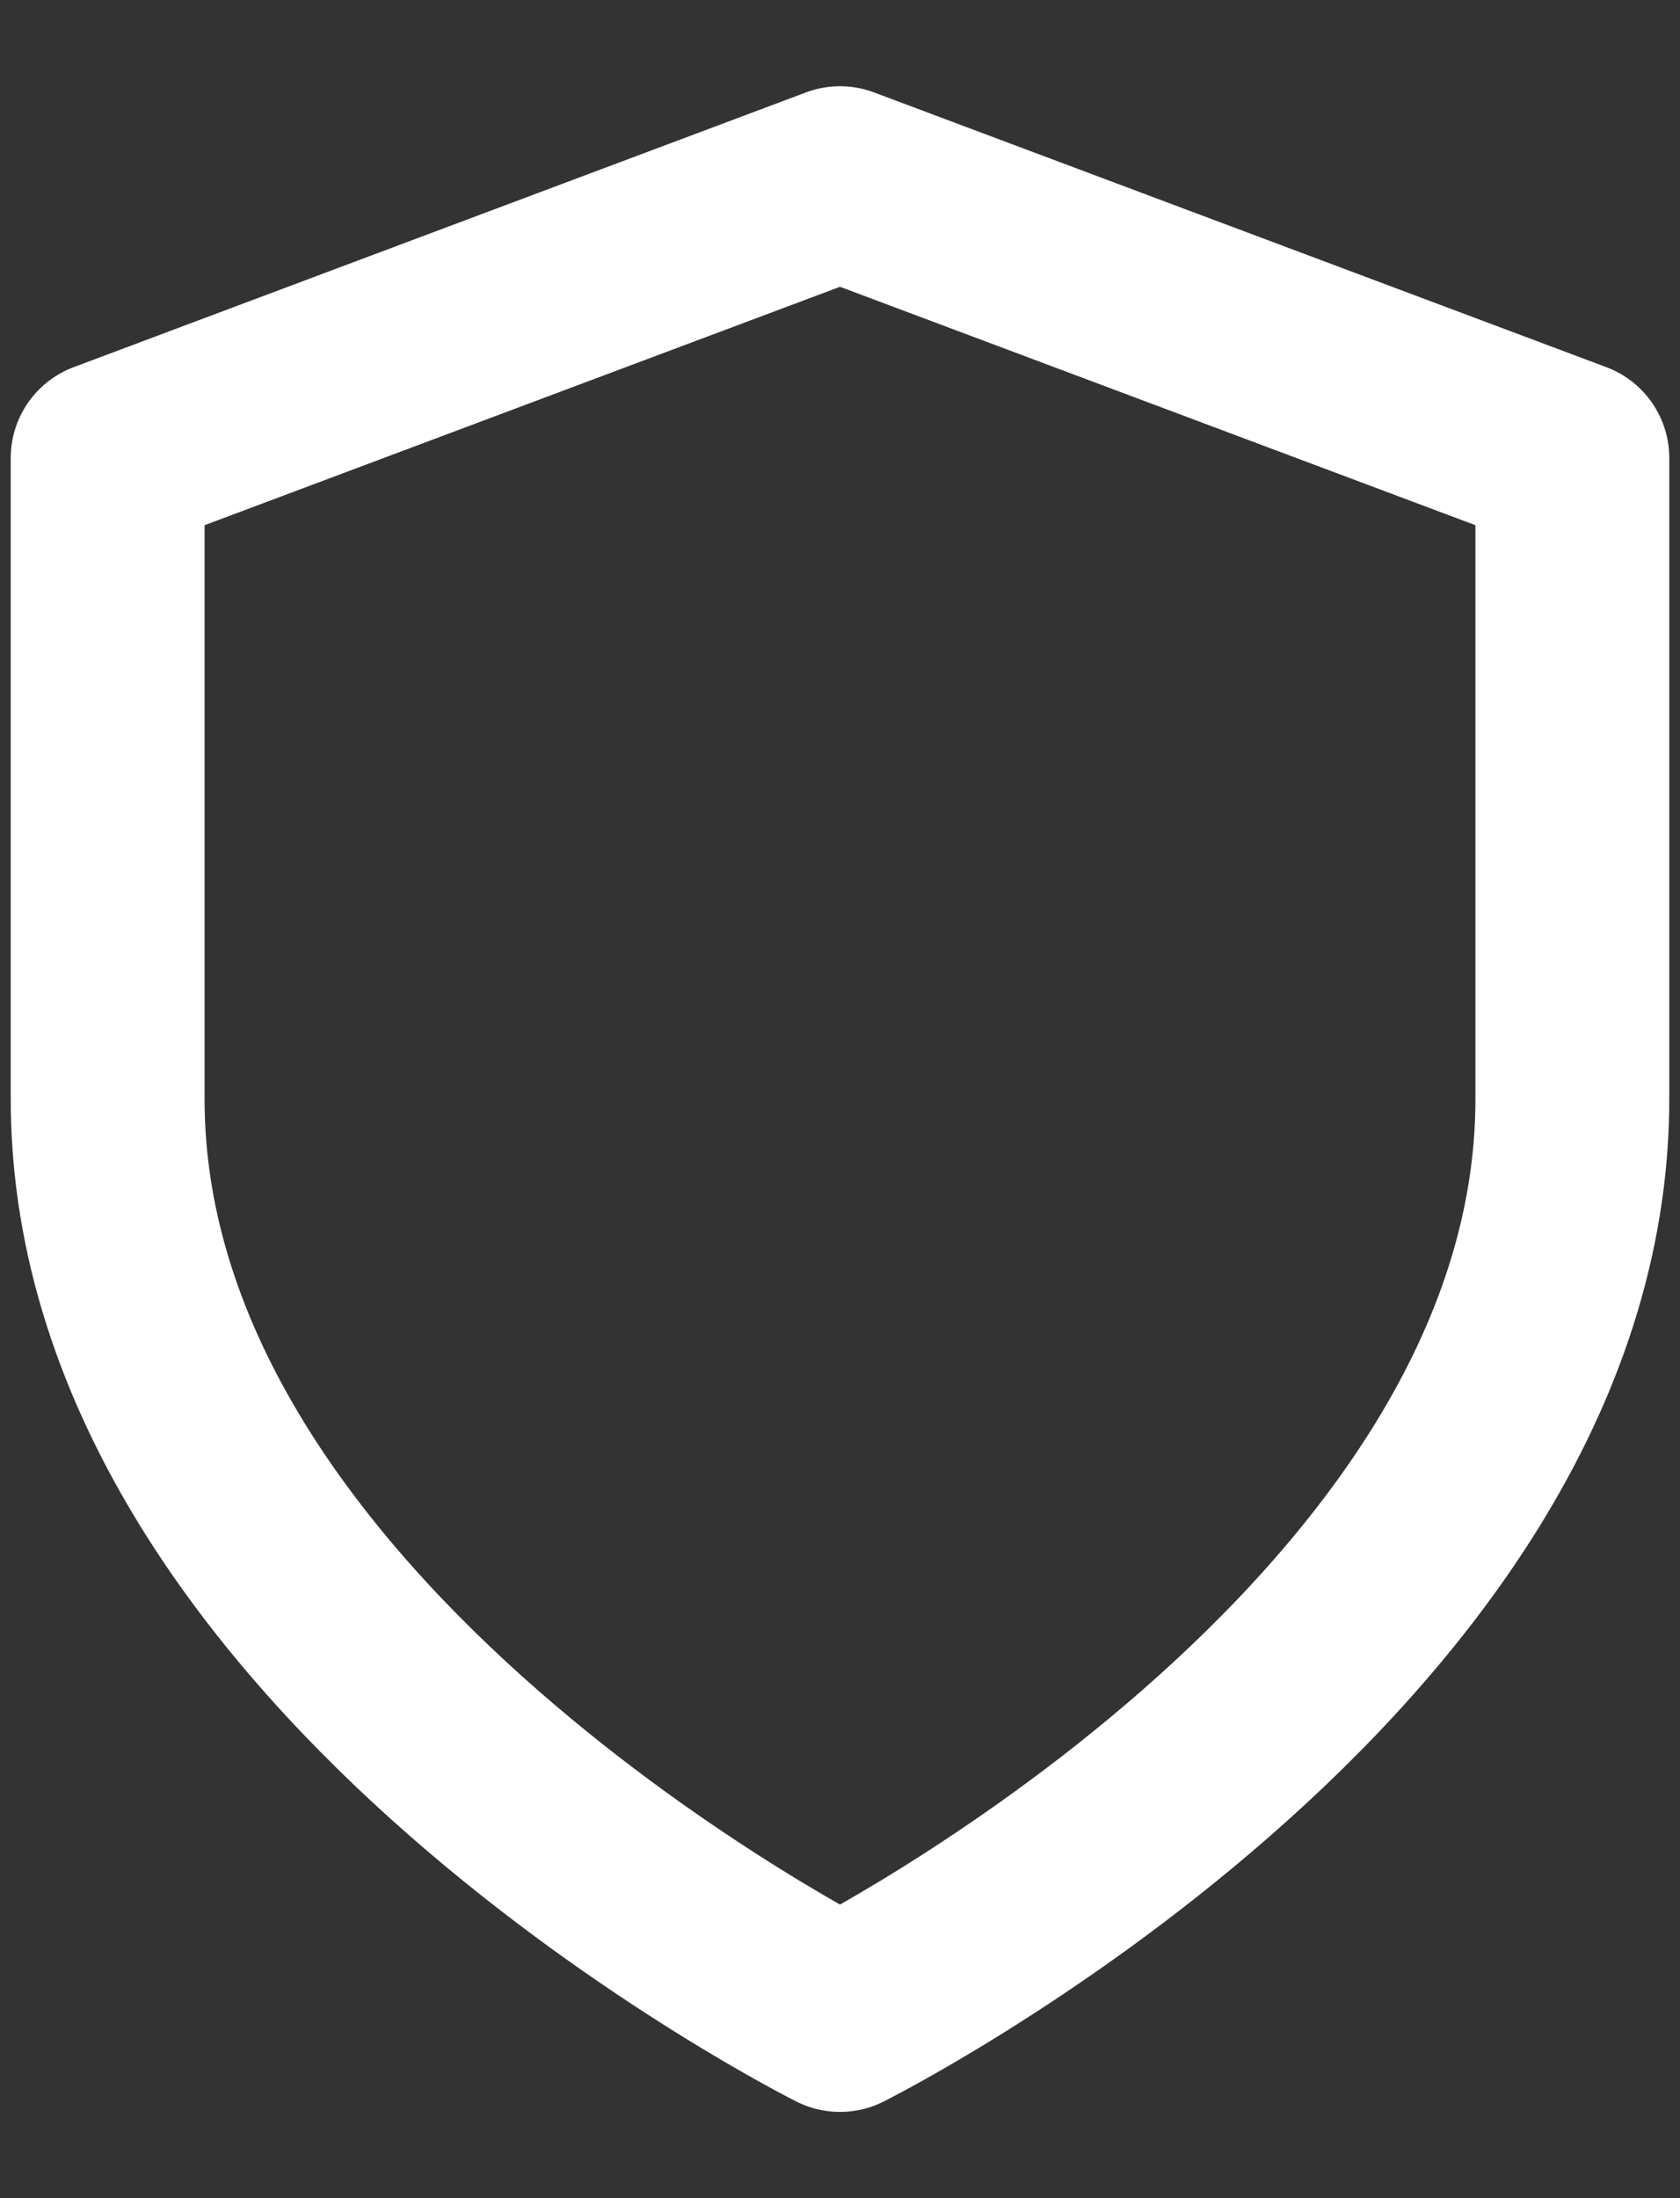 <?xml version="1.0" encoding="UTF-8"?> <svg xmlns="http://www.w3.org/2000/svg" xmlns:v="https://vecta.io/nano" width="13" height="17" fill="none"><rect width="100%" height="100%" fill="#333333" stroke="none"/><path d="M6.5 15.583s5.667-2.833 5.667-7.083V3.542L6.5 1.417.833 3.542V8.5c0 4.25 5.667 7.083 5.667 7.083z" stroke="#fff" stroke-width="1.5" stroke-linejoin="round"></path></svg> 